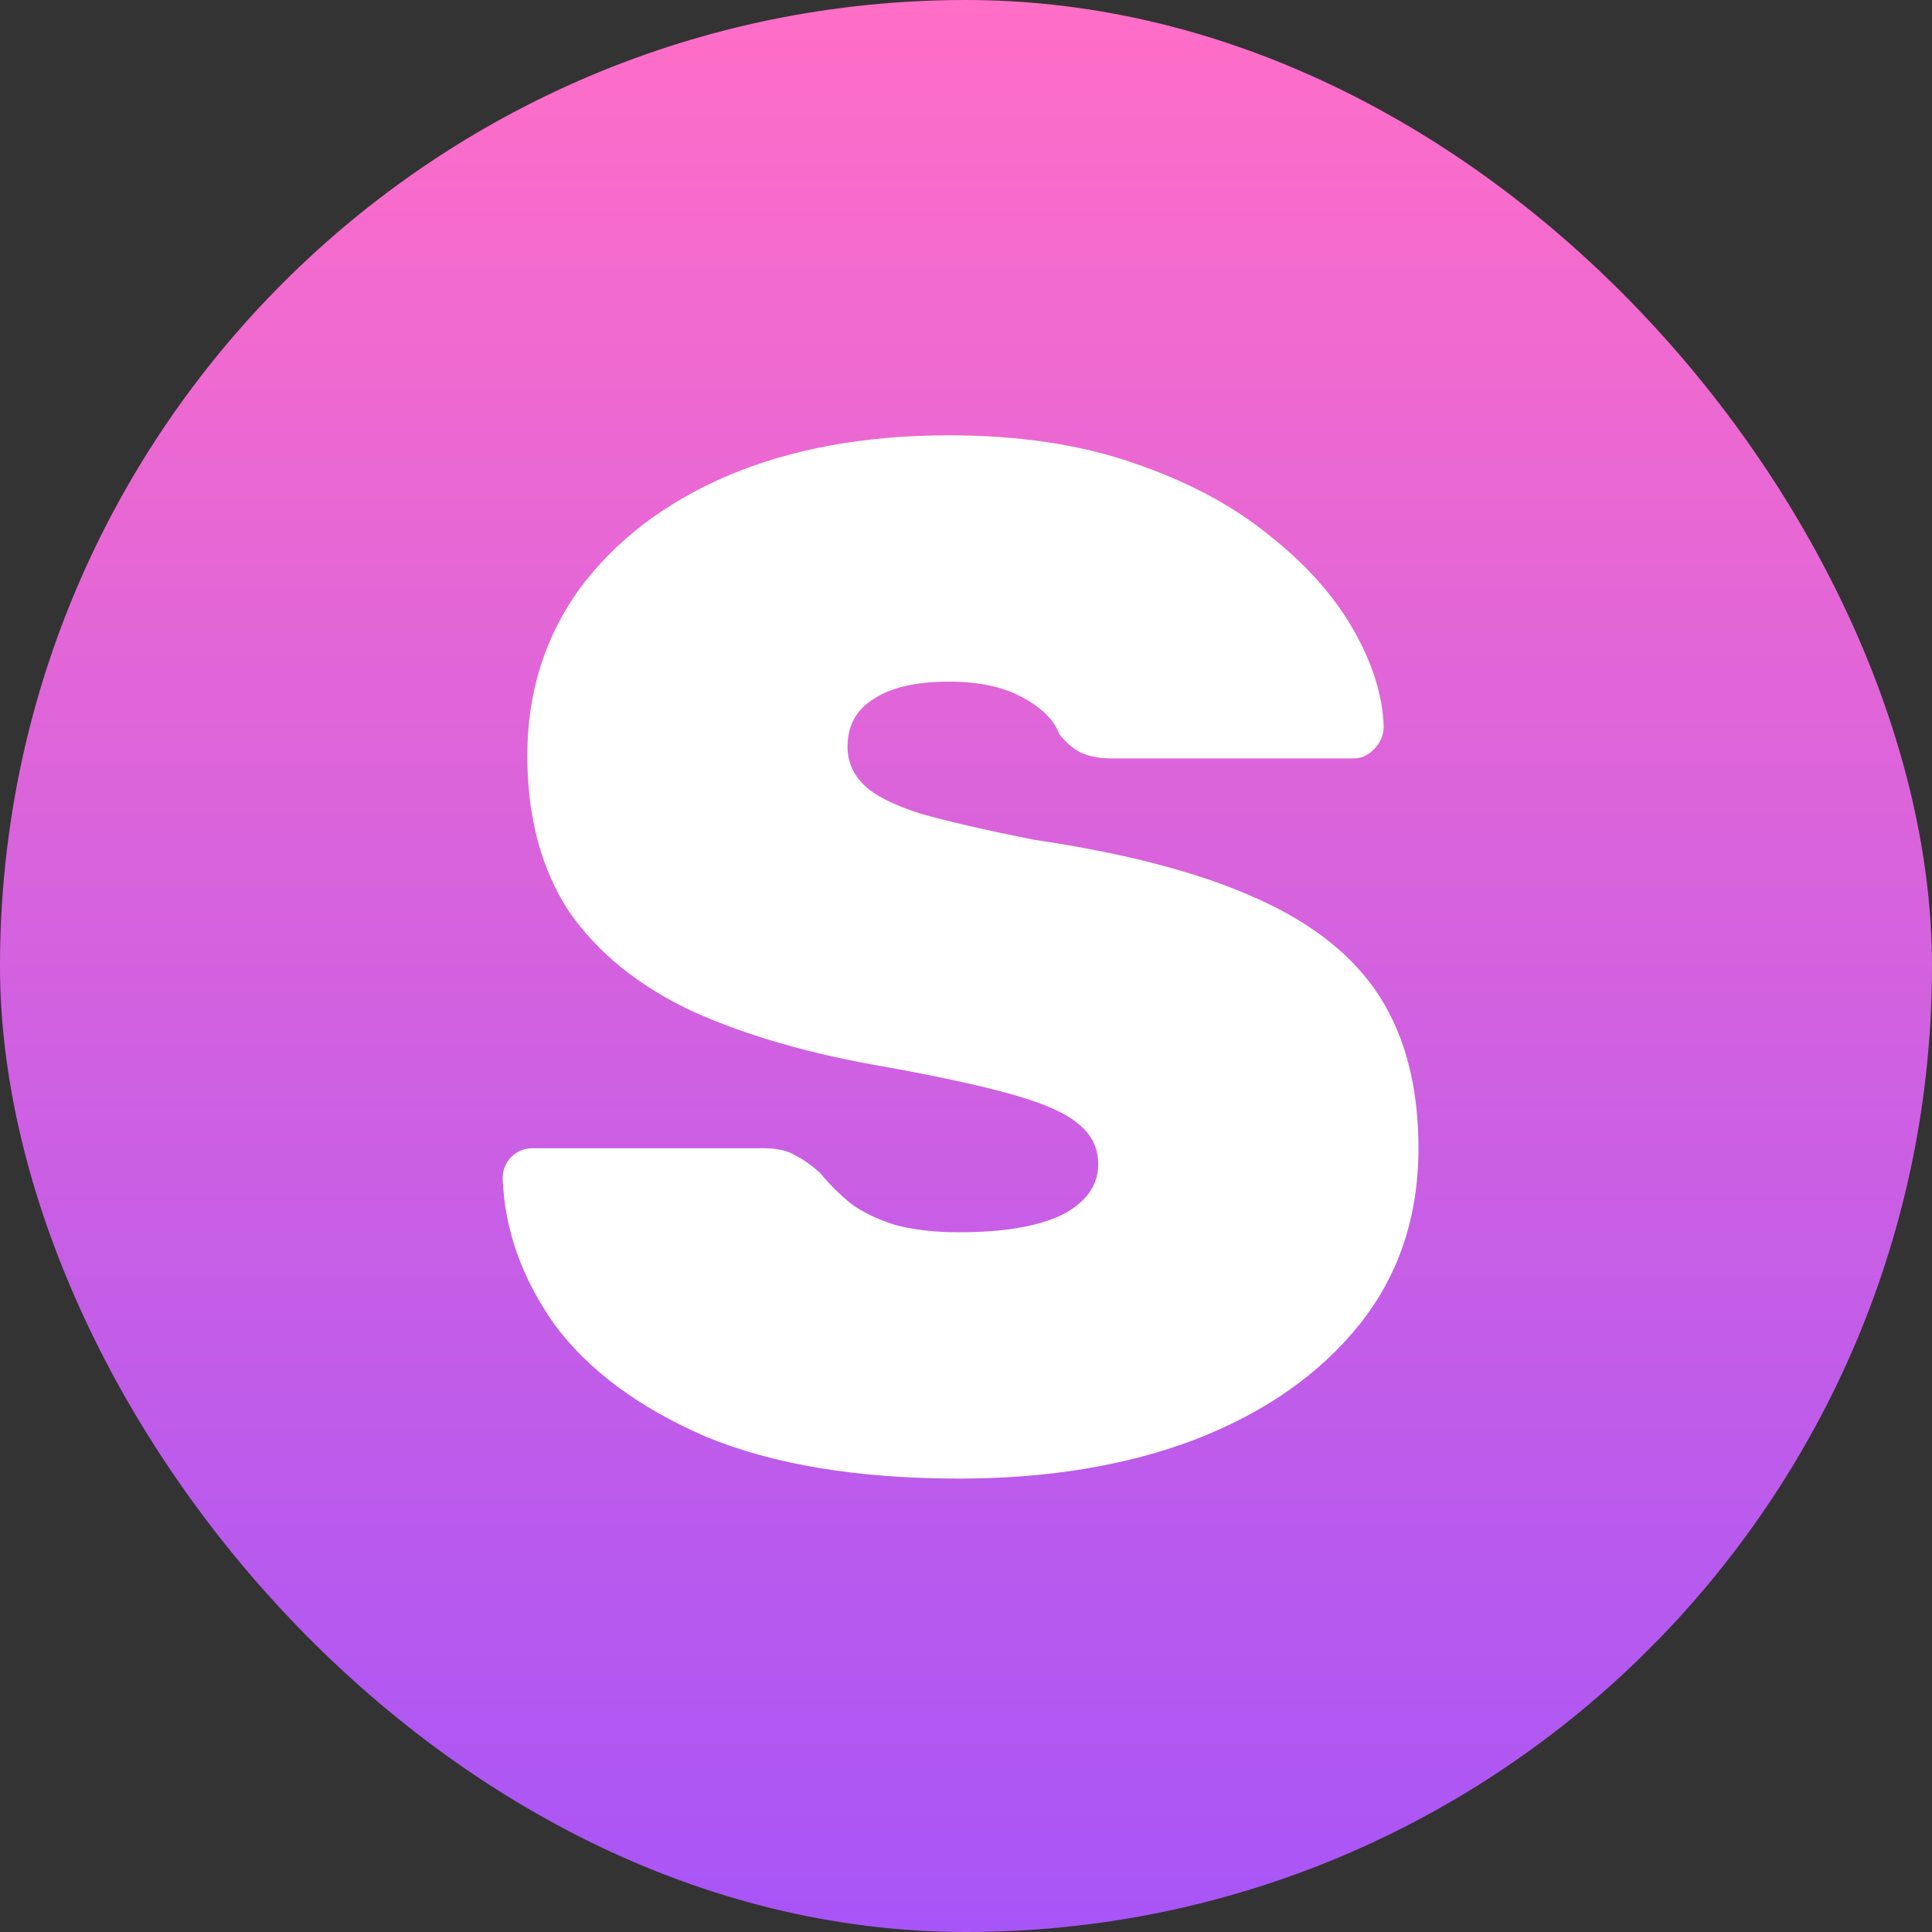 <svg width="128" height="128" viewBox="0 0 128 128" fill="none" xmlns="http://www.w3.org/2000/svg">
<rect x="0" y="0" width="128" height="128" fill="#333333" stroke="none"/>
<rect width="128" height="128" rx="64" fill="url(#paint0_linear_28_8)"/>
<path d="M63.544 97.96C56.824 97.96 51.224 97.032 46.744 95.176C42.328 93.256 39 90.792 36.76 87.784C34.584 84.712 33.432 81.48 33.304 78.088C33.304 77.512 33.496 77.032 33.88 76.648C34.264 76.264 34.744 76.072 35.32 76.072H50.584C51.48 76.072 52.184 76.232 52.696 76.552C53.208 76.808 53.752 77.192 54.328 77.704C54.904 78.408 55.576 79.08 56.344 79.72C57.112 80.296 58.104 80.776 59.32 81.16C60.536 81.48 61.944 81.64 63.544 81.64C66.488 81.64 68.76 81.256 70.36 80.488C71.96 79.656 72.76 78.536 72.76 77.128C72.76 76.04 72.312 75.144 71.416 74.44C70.584 73.736 69.144 73.096 67.096 72.52C65.048 71.944 62.264 71.336 58.744 70.696C53.816 69.864 49.56 68.648 45.976 67.048C42.392 65.384 39.64 63.176 37.72 60.424C35.864 57.608 34.936 54.152 34.936 50.056C34.936 45.896 36.088 42.216 38.392 39.016C40.76 35.816 44.024 33.32 48.184 31.528C52.408 29.736 57.304 28.84 62.872 28.84C67.48 28.84 71.544 29.448 75.064 30.664C78.648 31.88 81.656 33.48 84.088 35.464C86.52 37.384 88.376 39.464 89.656 41.704C90.936 43.944 91.608 46.088 91.672 48.136C91.672 48.712 91.448 49.224 91 49.672C90.616 50.056 90.168 50.248 89.656 50.248H73.624C72.856 50.248 72.184 50.12 71.608 49.864C71.096 49.608 70.616 49.192 70.168 48.616C69.848 47.72 69.048 46.92 67.768 46.216C66.488 45.512 64.856 45.16 62.872 45.16C60.696 45.16 59.032 45.544 57.88 46.312C56.728 47.016 56.152 48.072 56.152 49.48C56.152 50.44 56.504 51.272 57.208 51.976C57.912 52.68 59.16 53.32 60.952 53.896C62.744 54.408 65.24 54.984 68.44 55.624C74.52 56.52 79.416 57.8 83.128 59.464C86.904 61.128 89.656 63.304 91.384 65.992C93.112 68.68 93.976 72.04 93.976 76.072C93.976 80.616 92.664 84.52 90.04 87.784C87.416 91.048 83.8 93.576 79.192 95.368C74.648 97.096 69.432 97.96 63.544 97.96Z" fill="white"/>
<defs>
<linearGradient id="paint0_linear_28_8" x1="64" y1="0" x2="64" y2="128" gradientUnits="userSpaceOnUse">
<stop stop-color="#FF6EC7"/>
<stop offset="1" stop-color="#A855F7"/>
</linearGradient>
</defs>
</svg>
